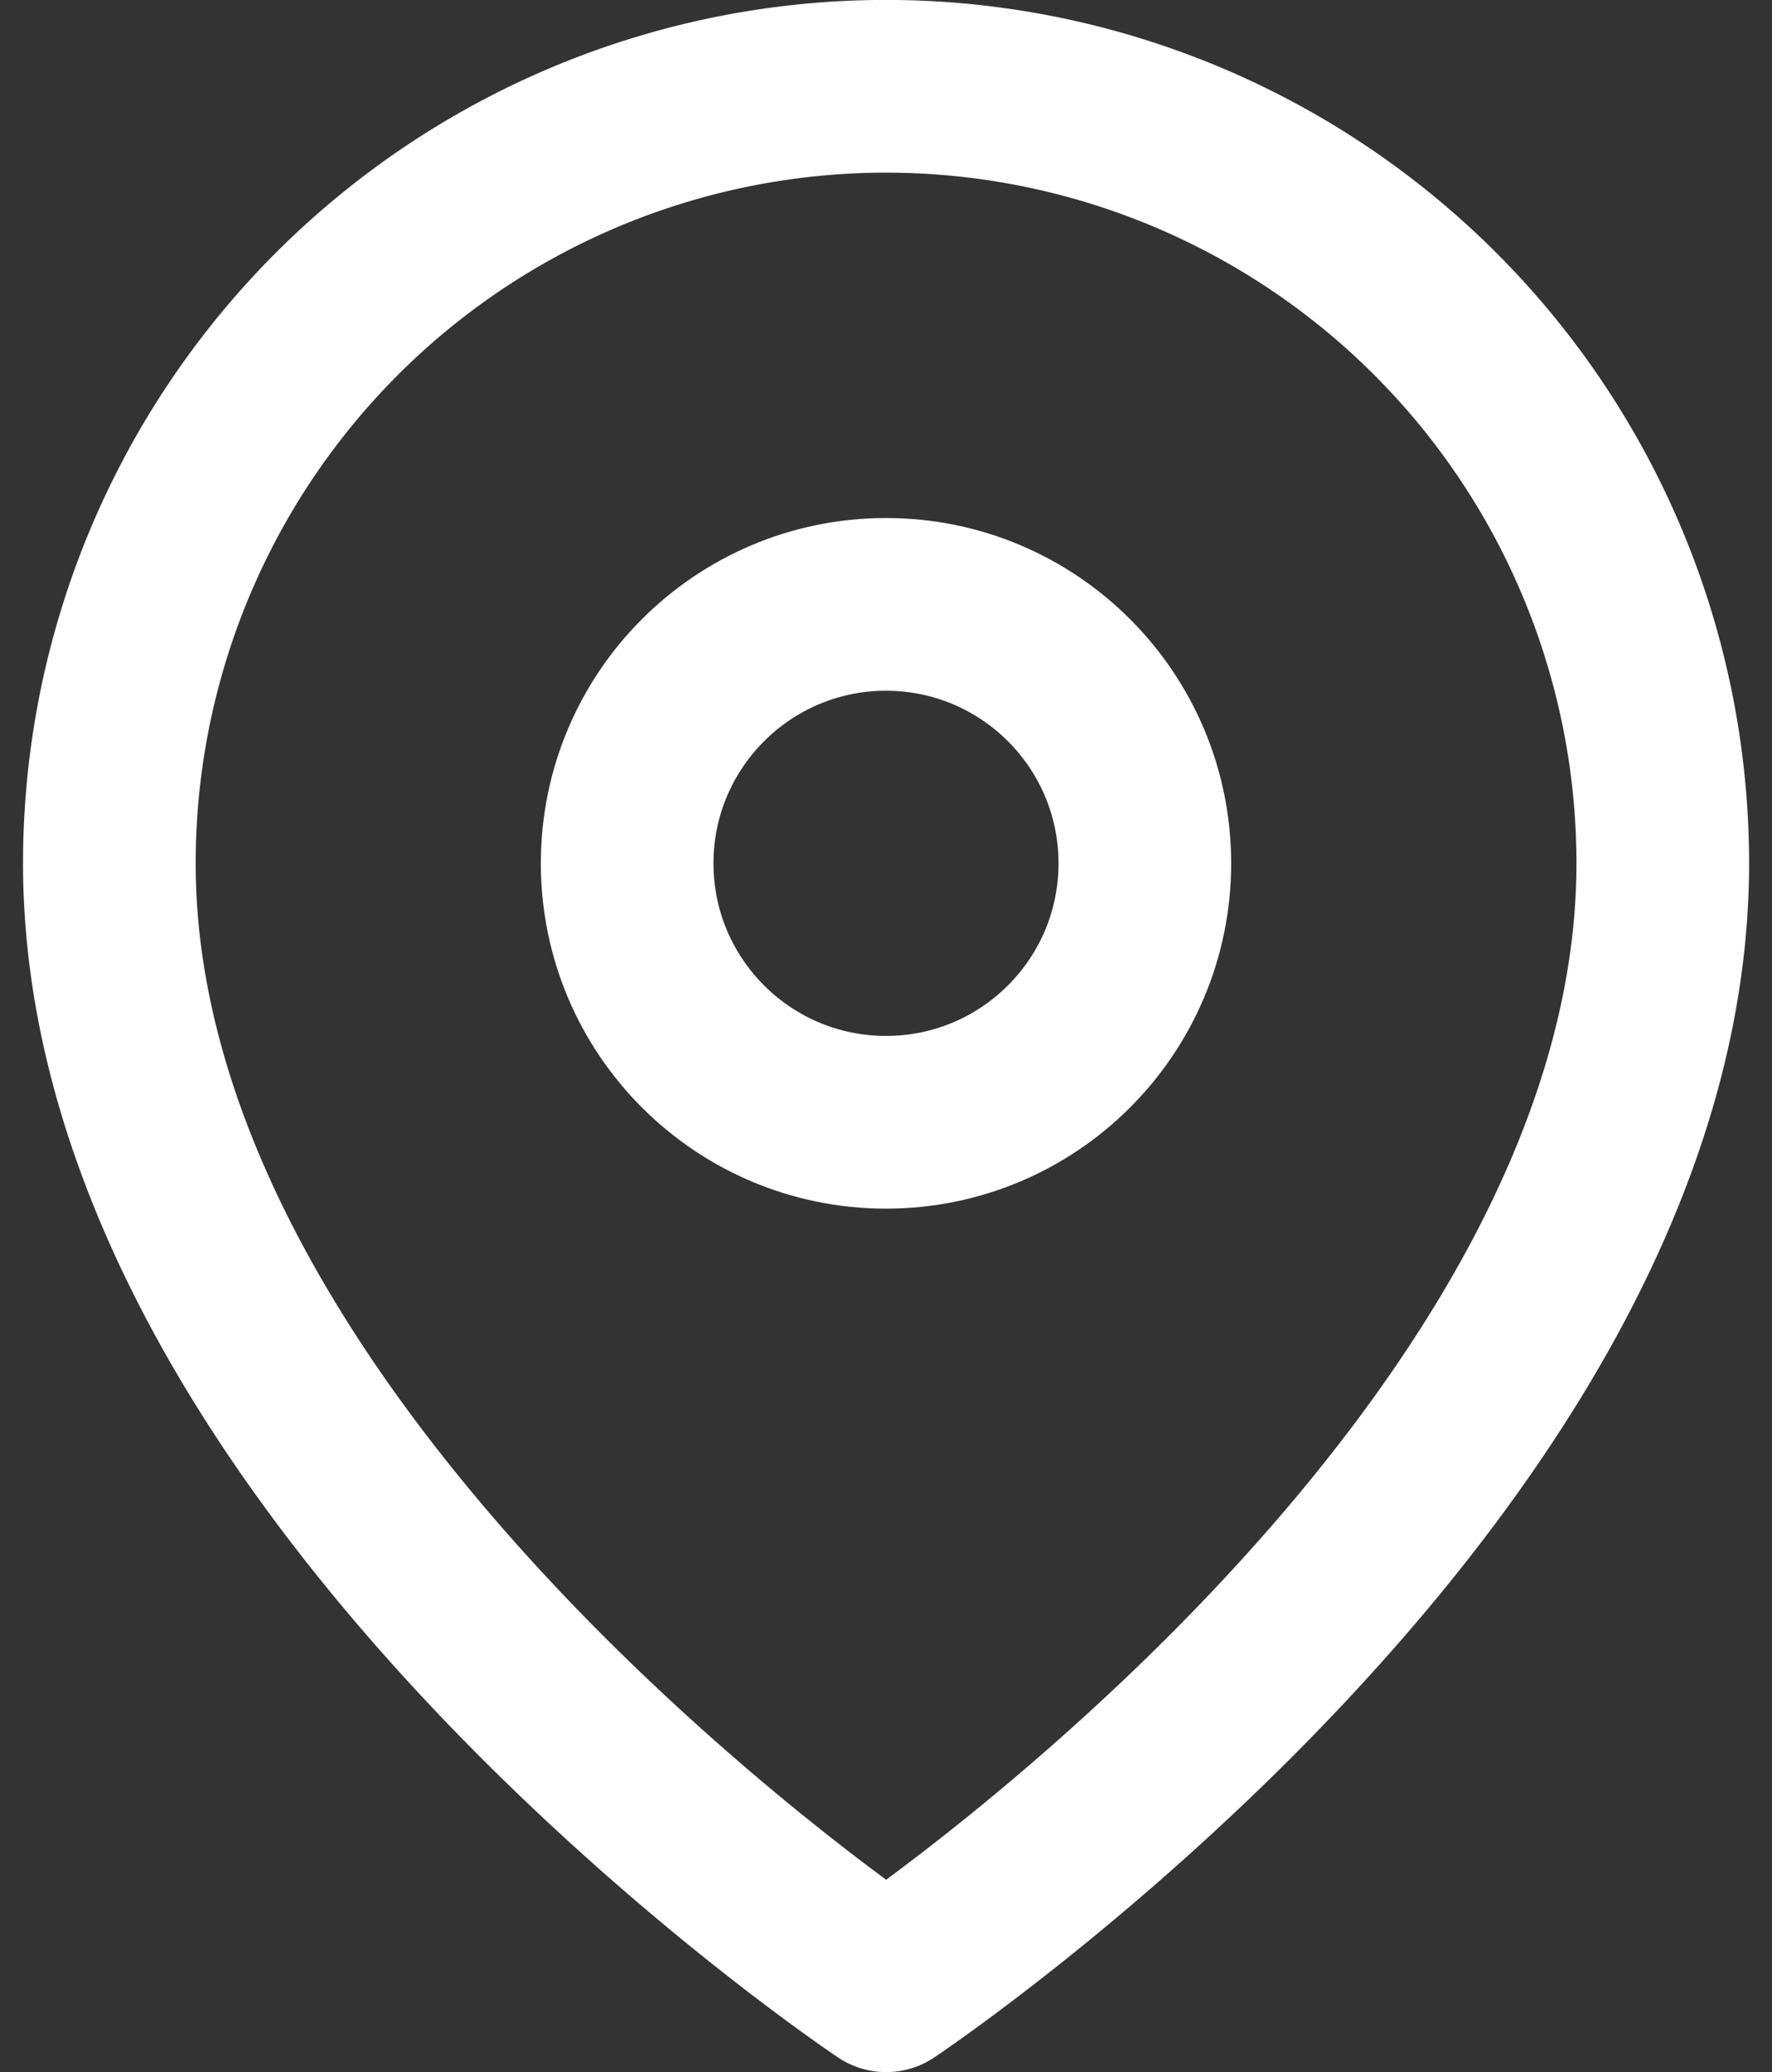 <?xml version="1.0" encoding="UTF-8"?>
<svg xmlns="http://www.w3.org/2000/svg" width="14" height="16.364" viewBox="0 0 14 16.364">
  <rect x="0" y="0" width="14" height="16.364" fill="#333333" stroke="none"/>
  <g transform="translate(0.304 0.915)">
    <rect width="14" height="15" transform="translate(-0.304 -0.233)" fill="#fff" opacity="0"></rect>
    <g transform="translate(0.538 0.94)">
      <path d="M14.318,6.818c0,4.773-6.136,8.864-6.136,8.864S2.045,11.591,2.045,6.818a6.136,6.136,0,0,1,12.273,0Z" transform="translate(-2.023 -1.855)" fill="none" stroke="#fff" stroke-linecap="round" stroke-linejoin="round" stroke-width="1.364"></path>
      <circle cx="2.045" cy="2.045" r="2.045" transform="translate(4.113 2.918)" fill="none" stroke="#fff" stroke-linecap="round" stroke-linejoin="round" stroke-width="1.364"></circle>
    </g>
  </g>
</svg>
